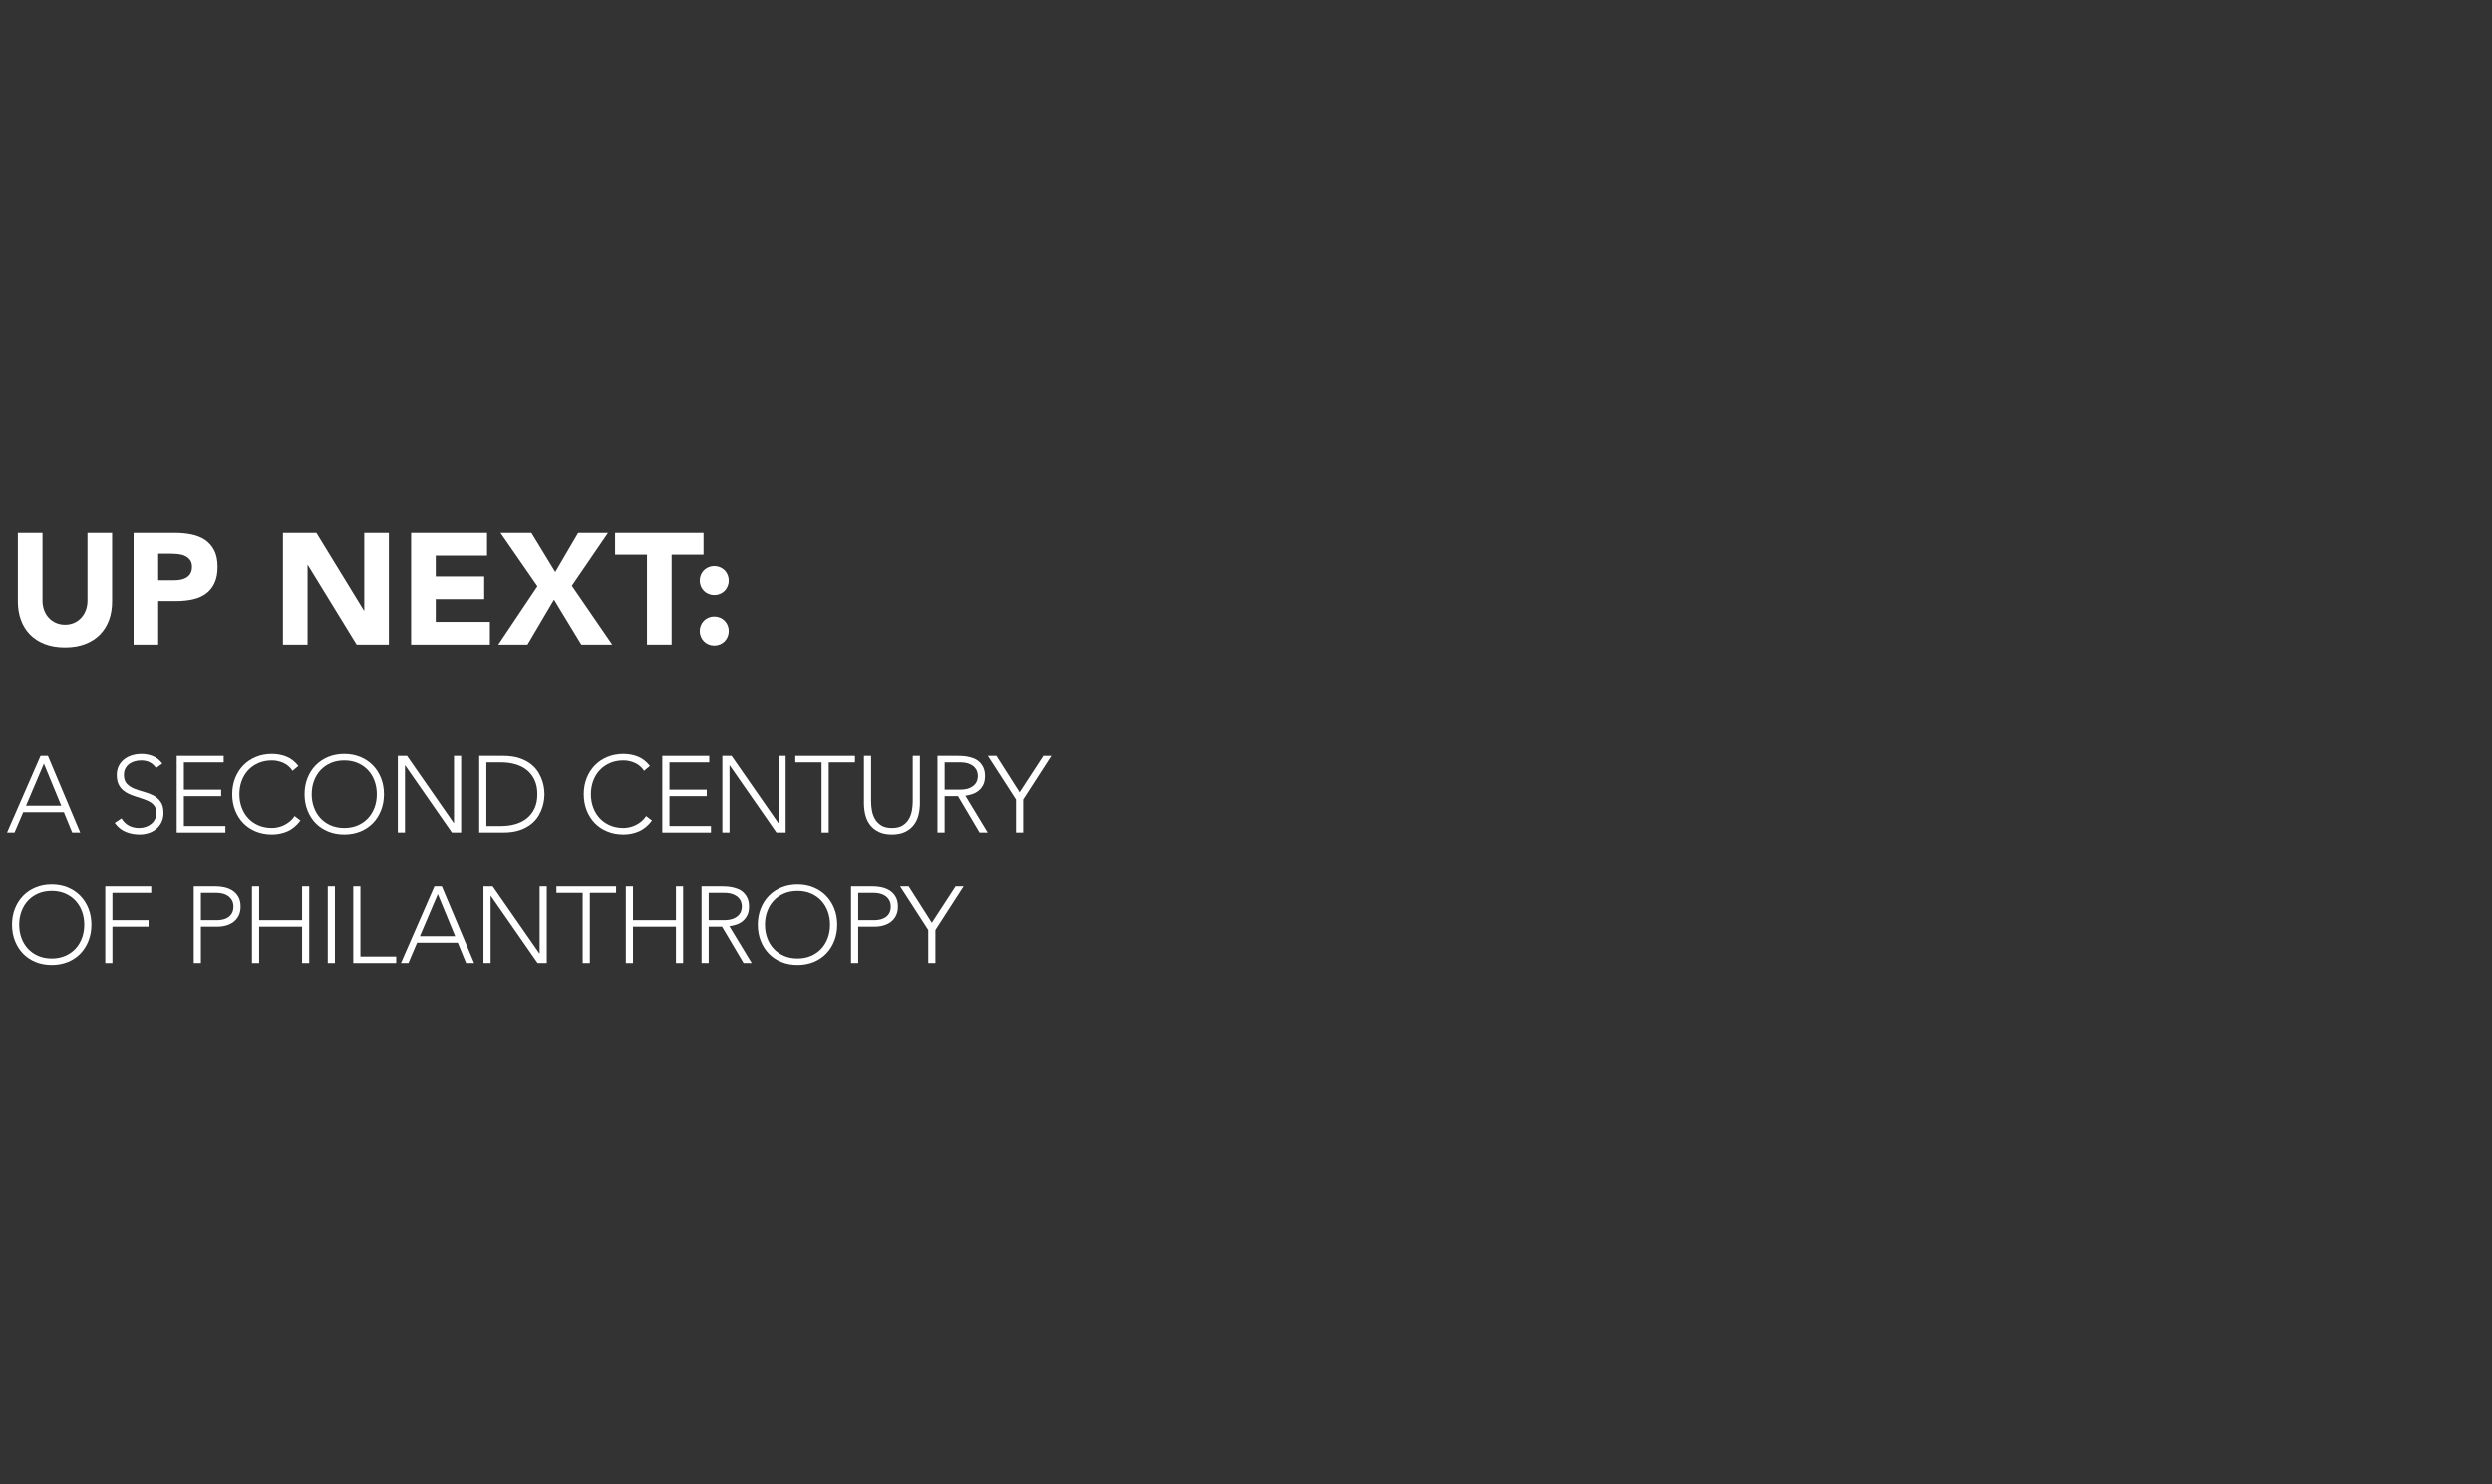 <?xml version="1.0" encoding="UTF-8"?>
<svg id="Layer_1" data-name="Layer 1" xmlns="http://www.w3.org/2000/svg" width="896.327" height="534.03" version="1.1" viewBox="0 0 896.327 534.03">
  <rect x="0" y="0" width="896.327" height="534.03" fill="#333333" stroke="none"/>
  <defs>
    <style>
      .cls-1 {
        fill: #fff;
        stroke-width: 0px;
      }
    </style>
  </defs>
  <path class="cls-1" d="M40.321,216.416c0,2.385-.36,4.581-1.079,6.587-.72,2.007-1.789,3.748-3.208,5.224-1.419,1.477-3.189,2.632-5.309,3.464-2.121.833-4.562,1.25-7.325,1.25-2.802,0-5.262-.417-7.382-1.25-2.121-.832-3.89-1.987-5.31-3.464-1.419-1.476-2.489-3.217-3.208-5.224-.72-2.006-1.079-4.202-1.079-6.587v-24.701h8.858v24.36c0,1.249.199,2.404.596,3.464.397,1.061.956,1.979,1.675,2.754.719.776,1.58,1.383,2.583,1.817,1.002.436,2.091.653,3.265.653s2.252-.218,3.237-.653c.984-.435,1.835-1.041,2.555-1.817.719-.775,1.278-1.693,1.675-2.754.397-1.06.596-2.215.596-3.464v-24.36h8.858v24.701Z"/>
  <path class="cls-1" d="M48.044,191.714h14.935c2.081,0,4.05.189,5.905.568,1.854.378,3.473,1.031,4.855,1.959,1.381.928,2.479,2.177,3.293,3.747.814,1.571,1.221,3.549,1.221,5.935,0,2.348-.379,4.315-1.136,5.905-.758,1.59-1.798,2.858-3.123,3.805-1.326.946-2.896,1.618-4.713,2.016-1.817.397-3.786.596-5.905.596h-6.474v15.673h-8.858v-40.203ZM56.902,208.75h5.906c.795,0,1.562-.075,2.3-.227.738-.151,1.4-.407,1.987-.767.586-.359,1.059-.853,1.419-1.477.359-.625.54-1.41.54-2.356,0-1.022-.237-1.846-.71-2.471-.474-.624-1.079-1.107-1.817-1.448-.738-.34-1.562-.558-2.47-.652s-1.78-.143-2.612-.143h-4.543v9.54Z"/>
  <path class="cls-1" d="M101.762,191.714h12.038l17.092,27.938h.113v-27.938h8.858v40.203h-11.584l-17.546-28.619h-.114v28.619h-8.858v-40.203Z"/>
  <path class="cls-1" d="M147.871,191.714h27.313v8.177h-18.455v7.496h17.433v8.177h-17.433v8.177h19.477v8.177h-28.335v-40.203Z"/>
  <path class="cls-1" d="M193.298,210.908l-13.288-19.193h11.13l8.574,14.082,8.234-14.082h10.732l-13.003,19.022,14.537,21.181h-11.129l-9.824-16.184-9.54,16.184h-10.505l14.083-21.01Z"/>
  <path class="cls-1" d="M232.706,199.55h-11.47v-7.836h31.799v7.836h-11.47v32.367h-8.858v-32.367Z"/>
  <path class="cls-1" d="M251.671,208.863c0-.719.132-1.399.397-2.044.265-.644.634-1.201,1.107-1.675.473-.473,1.031-.842,1.675-1.107.643-.265,1.325-.397,2.044-.397s1.4.133,2.044.397c.643.266,1.201.635,1.675,1.107.473.474.842,1.031,1.107,1.675.265.645.397,1.325.397,2.044s-.133,1.401-.397,2.045c-.265.644-.634,1.202-1.107,1.675-.474.474-1.032.843-1.675,1.107-.644.266-1.326.397-2.044.397s-1.401-.132-2.044-.397c-.644-.265-1.202-.634-1.675-1.107-.474-.473-.843-1.031-1.107-1.675-.265-.644-.397-1.325-.397-2.045ZM251.671,227.034c0-.719.132-1.399.397-2.044.265-.644.634-1.201,1.107-1.675.473-.473,1.031-.842,1.675-1.107.643-.265,1.325-.397,2.044-.397s1.4.133,2.044.397c.643.266,1.201.635,1.675,1.107.473.474.842,1.031,1.107,1.675.265.645.397,1.325.397,2.044s-.133,1.401-.397,2.045c-.265.644-.634,1.202-1.107,1.675-.474.474-1.032.843-1.675,1.107-.644.265-1.326.397-2.044.397s-1.401-.133-2.044-.397c-.644-.265-1.202-.634-1.675-1.107-.474-.473-.843-1.031-1.107-1.675-.265-.644-.397-1.325-.397-2.045Z"/>
  <path class="cls-1" d="M14.579,272.01h2.652l11.622,27.612h-2.886l-3.003-7.332h-14.625l-3.12,7.332h-2.691l12.051-27.612ZM15.788,274.818l-6.435,15.132h12.675l-6.24-15.132Z"/>
  <path class="cls-1" d="M43.712,294.513c.676,1.17,1.553,2.042,2.632,2.613,1.079.572,2.307.858,3.686.858.858,0,1.664-.13,2.418-.391.754-.259,1.41-.624,1.969-1.092s1.001-1.033,1.326-1.696c.325-.663.487-1.41.487-2.242,0-.962-.202-1.756-.604-2.38-.403-.623-.942-1.137-1.618-1.54-.677-.402-1.437-.747-2.282-1.033-.845-.286-1.716-.572-2.613-.858s-1.769-.61-2.613-.975c-.845-.364-1.605-.839-2.281-1.424-.676-.585-1.216-1.319-1.619-2.203-.403-.884-.604-1.976-.604-3.276,0-1.222.24-2.307.722-3.257.481-.948,1.131-1.741,1.95-2.379.819-.637,1.761-1.117,2.828-1.442,1.066-.325,2.184-.488,3.354-.488,1.508,0,2.906.268,4.192.8,1.287.533,2.398,1.424,3.334,2.672l-2.223,1.599c-.65-.909-1.411-1.592-2.282-2.047s-1.905-.683-3.101-.683c-.832,0-1.625.11-2.379.331-.754.222-1.411.546-1.969.975-.56.43-1.008.97-1.346,1.619-.338.65-.507,1.417-.507,2.301,0,1.379.351,2.438,1.053,3.179.702.741,1.58,1.326,2.633,1.755,1.053.429,2.197.807,3.432,1.131,1.235.325,2.379.761,3.432,1.307,1.053.546,1.931,1.307,2.632,2.281.702.976,1.053,2.32,1.053,4.037,0,1.248-.234,2.353-.702,3.314-.468.962-1.099,1.774-1.891,2.438-.793.663-1.71,1.164-2.75,1.502-1.041.337-2.12.507-3.237.507-1.82,0-3.497-.319-5.031-.956-1.535-.637-2.847-1.709-3.939-3.217l2.457-1.639Z"/>
  <path class="cls-1" d="M63.563,272.01h16.887v2.34h-14.313v9.828h13.416v2.341h-13.416v10.764h14.937v2.34h-17.511v-27.612Z"/>
  <path class="cls-1" d="M108.062,295.293c-1.326,1.794-2.86,3.081-4.602,3.861-1.742.779-3.627,1.17-5.655,1.17-2.106,0-4.037-.357-5.792-1.072-1.755-.715-3.257-1.717-4.505-3.003-1.248-1.287-2.223-2.821-2.925-4.603-.702-1.78-1.053-3.725-1.053-5.83s.351-4.043,1.053-5.812c.702-1.768,1.677-3.295,2.925-4.582,1.248-1.287,2.75-2.295,4.505-3.022,1.755-.728,3.686-1.093,5.792-1.093,1.872,0,3.62.332,5.246.995,1.625.663,3.048,1.774,4.27,3.334l-2.106,1.755c-.858-1.3-1.957-2.248-3.295-2.847-1.339-.598-2.71-.896-4.114-.896-1.794,0-3.413.312-4.855.936-1.443.624-2.672,1.482-3.686,2.574-1.014,1.092-1.794,2.379-2.34,3.861-.546,1.481-.819,3.08-.819,4.797s.273,3.314.819,4.797c.546,1.481,1.326,2.769,2.34,3.86,1.014,1.093,2.242,1.95,3.686,2.574,1.443.624,3.062.937,4.855.937.702,0,1.429-.084,2.184-.254.753-.169,1.488-.429,2.203-.78.715-.351,1.397-.792,2.048-1.325.649-.533,1.222-1.177,1.716-1.931l2.106,1.599Z"/>
  <path class="cls-1" d="M109.544,285.816c0-2.106.351-4.043,1.053-5.812.702-1.768,1.677-3.295,2.925-4.582s2.75-2.295,4.504-3.022c1.755-.728,3.686-1.093,5.792-1.093s4.037.365,5.792,1.093c1.755.728,3.257,1.735,4.505,3.022,1.248,1.287,2.223,2.814,2.925,4.582.702,1.769,1.053,3.705,1.053,5.812s-.351,4.05-1.053,5.83c-.702,1.781-1.677,3.315-2.925,4.603-1.248,1.286-2.75,2.288-4.505,3.003-1.755.715-3.686,1.072-5.792,1.072s-4.036-.357-5.792-1.072c-1.755-.715-3.256-1.717-4.504-3.003-1.248-1.287-2.223-2.821-2.925-4.603-.702-1.78-1.053-3.725-1.053-5.83ZM112.118,285.816c0,1.716.273,3.314.819,4.797.546,1.481,1.326,2.769,2.34,3.86,1.014,1.093,2.243,1.95,3.686,2.574s3.062.937,4.855.937,3.413-.312,4.855-.937c1.443-.624,2.672-1.481,3.686-2.574,1.014-1.092,1.794-2.379,2.34-3.86.546-1.482.819-3.081.819-4.797s-.273-3.315-.819-4.797c-.546-1.482-1.326-2.77-2.34-3.861-1.014-1.092-2.242-1.95-3.686-2.574-1.443-.624-3.062-.936-4.855-.936s-3.413.312-4.855.936-2.671,1.482-3.686,2.574c-1.014,1.092-1.794,2.379-2.34,3.861-.546,1.481-.819,3.08-.819,4.797Z"/>
  <path class="cls-1" d="M143.084,272.01h3.315l16.809,24.181h.078v-24.181h2.574v27.612h-3.315l-16.809-24.18h-.078v24.18h-2.574v-27.612Z"/>
  <path class="cls-1" d="M172.373,272.01h8.541c2.392,0,4.42.293,6.084.878,1.664.585,3.048,1.333,4.153,2.242,1.105.91,1.976,1.918,2.613,3.022.637,1.105,1.104,2.165,1.404,3.179.299,1.014.488,1.931.565,2.75.078.818.117,1.397.117,1.735s-.039.916-.117,1.735c-.078.818-.267,1.735-.565,2.749-.299,1.015-.767,2.074-1.404,3.179-.638,1.105-1.508,2.112-2.613,3.022-1.105.91-2.49,1.657-4.153,2.242-1.664.585-3.692.878-6.084.878h-8.541v-27.612ZM174.947,297.282h5.304c1.82,0,3.523-.228,5.109-.683s2.964-1.15,4.134-2.087c1.17-.936,2.092-2.125,2.769-3.568.676-1.442,1.014-3.152,1.014-5.128s-.338-3.686-1.014-5.129c-.677-1.443-1.599-2.633-2.769-3.568-1.17-.937-2.548-1.632-4.134-2.087-1.586-.454-3.289-.683-5.109-.683h-5.304v22.933Z"/>
  <path class="cls-1" d="M234.5,295.293c-1.326,1.794-2.86,3.081-4.602,3.861-1.743.779-3.627,1.17-5.655,1.17-2.106,0-4.037-.357-5.792-1.072s-3.256-1.717-4.504-3.003c-1.248-1.287-2.223-2.821-2.925-4.603-.702-1.78-1.053-3.725-1.053-5.83s.351-4.043,1.053-5.812c.702-1.768,1.677-3.295,2.925-4.582s2.75-2.295,4.504-3.022,3.686-1.093,5.792-1.093c1.872,0,3.621.332,5.246.995,1.625.663,3.048,1.774,4.271,3.334l-2.106,1.755c-.858-1.3-1.957-2.248-3.295-2.847-1.34-.598-2.711-.896-4.115-.896-1.794,0-3.413.312-4.855.936s-2.671,1.482-3.686,2.574-1.794,2.379-2.34,3.861c-.546,1.481-.819,3.08-.819,4.797s.273,3.314.819,4.797c.546,1.481,1.326,2.769,2.34,3.86,1.014,1.093,2.243,1.95,3.686,2.574s3.062.937,4.855.937c.702,0,1.43-.084,2.184-.254.754-.169,1.488-.429,2.204-.78.715-.351,1.397-.792,2.047-1.325.649-.533,1.222-1.177,1.716-1.931l2.106,1.599Z"/>
  <path class="cls-1" d="M238.205,272.01h16.887v2.34h-14.313v9.828h13.416v2.341h-13.416v10.764h14.937v2.34h-17.511v-27.612Z"/>
  <path class="cls-1" d="M259.811,272.01h3.315l16.809,24.181h.078v-24.181h2.574v27.612h-3.315l-16.809-24.18h-.078v24.18h-2.574v-27.612Z"/>
  <path class="cls-1" d="M295.496,274.35h-9.438v-2.34h21.45v2.34h-9.438v25.272h-2.574v-25.272Z"/>
  <path class="cls-1" d="M330.869,289.053c0,1.482-.169,2.899-.507,4.251-.338,1.353-.904,2.549-1.697,3.588-.793,1.041-1.833,1.872-3.12,2.496-1.287.624-2.866.937-4.738.937s-3.452-.312-4.739-.937c-1.287-.624-2.327-1.455-3.12-2.496-.793-1.039-1.359-2.235-1.697-3.588-.338-1.352-.507-2.769-.507-4.251v-17.043h2.574v16.38c0,.989.091,2.042.273,3.159.182,1.118.54,2.158,1.073,3.12.533.962,1.287,1.755,2.262,2.379.975.624,2.268.937,3.88.937s2.905-.312,3.88-.937,1.729-1.417,2.262-2.379c.532-.962.89-2.002,1.072-3.12.182-1.117.273-2.17.273-3.159v-16.38h2.574v17.043Z"/>
  <path class="cls-1" d="M337.187,272.01h7.254c.364,0,.858.014,1.482.039.624.026,1.3.104,2.028.234.728.13,1.469.338,2.223.624s1.43.702,2.028,1.248c.598.546,1.092,1.235,1.482,2.066.39.833.585,1.847.585,3.042,0,1.326-.228,2.418-.683,3.276-.455.858-1.027,1.554-1.716,2.087-.689.533-1.45.93-2.282,1.189s-1.625.442-2.379.546l8.034,13.26h-2.925l-7.761-13.104h-4.797v13.104h-2.574v-27.612ZM339.761,284.178h5.46c1.352,0,2.45-.169,3.295-.507.845-.338,1.501-.754,1.97-1.248.468-.493.786-1.026.955-1.599.169-.571.254-1.092.254-1.561s-.085-.987-.254-1.56c-.169-.571-.487-1.104-.955-1.599-.468-.494-1.125-.91-1.97-1.248-.845-.338-1.944-.508-3.295-.508h-5.46v9.828Z"/>
  <path class="cls-1" d="M365.423,287.728l-10.14-15.718h3.081l8.346,13.104,8.541-13.104h2.886l-10.14,15.718v11.895h-2.574v-11.895Z"/>
  <path class="cls-1" d="M4.322,332.616c0-2.106.351-4.043,1.053-5.812.702-1.768,1.677-3.295,2.925-4.582,1.248-1.287,2.75-2.295,4.504-3.022s3.686-1.093,5.792-1.093,4.037.365,5.792,1.093,3.256,1.735,4.504,3.022,2.223,2.814,2.925,4.582c.702,1.769,1.053,3.705,1.053,5.812s-.351,4.05-1.053,5.83c-.702,1.781-1.677,3.315-2.925,4.603-1.248,1.286-2.75,2.288-4.504,3.003s-3.686,1.072-5.792,1.072-4.037-.357-5.792-1.072-3.257-1.717-4.504-3.003c-1.248-1.287-2.223-2.821-2.925-4.603-.702-1.78-1.053-3.725-1.053-5.83ZM6.896,332.616c0,1.716.273,3.314.819,4.797.546,1.481,1.326,2.769,2.34,3.86,1.014,1.093,2.242,1.95,3.686,2.574,1.443.624,3.062.937,4.855.937s3.413-.312,4.855-.937,2.671-1.481,3.686-2.574c1.014-1.092,1.794-2.379,2.34-3.86.546-1.482.819-3.081.819-4.797s-.273-3.315-.819-4.797c-.546-1.482-1.326-2.77-2.34-3.861-1.014-1.092-2.243-1.95-3.686-2.574s-3.062-.936-4.855-.936-3.413.312-4.855.936c-1.443.624-2.672,1.482-3.686,2.574-1.014,1.092-1.794,2.379-2.34,3.861-.546,1.481-.819,3.08-.819,4.797Z"/>
  <path class="cls-1" d="M37.862,318.81h16.536v2.34h-13.962v9.828h12.987v2.341h-12.987v13.104h-2.574v-27.612Z"/>
  <path class="cls-1" d="M69.686,318.81h7.956c.962,0,1.97.111,3.023.332,1.053.221,2.014.604,2.886,1.15.871.546,1.585,1.294,2.145,2.242.559.949.838,2.139.838,3.568,0,1.248-.228,2.327-.682,3.237-.456.91-1.066,1.657-1.833,2.242-.768.585-1.651,1.021-2.652,1.307-1.001.286-2.047.43-3.139.43h-5.967v13.104h-2.574v-27.612ZM72.26,330.978h5.85c.728,0,1.443-.084,2.145-.253s1.326-.442,1.872-.819.988-.877,1.326-1.501.507-1.391.507-2.302c0-.883-.176-1.638-.526-2.262-.351-.624-.807-1.137-1.365-1.54-.56-.403-1.203-.695-1.931-.878-.728-.182-1.456-.273-2.184-.273h-5.694v9.828Z"/>
  <g>
    <path class="cls-1" d="M90.629,318.81h2.574v12.168h15.444v-12.168h2.574v27.612h-2.574v-13.104h-15.444v13.104h-2.574v-27.612Z"/>
    <path class="cls-1" d="M117.89,318.81h2.574v27.612h-2.574v-27.612Z"/>
  </g>
  <path class="cls-1" d="M127.055,318.81h2.574v25.272h12.87v2.34h-15.444v-27.612Z"/>
  <path class="cls-1" d="M156.266,318.81h2.652l11.622,27.612h-2.886l-3.003-7.332h-14.625l-3.12,7.332h-2.691l12.051-27.612ZM157.475,321.618l-6.435,15.132h12.675l-6.24-15.132Z"/>
  <path class="cls-1" d="M173.894,318.81h3.315l16.809,24.181h.078v-24.181h2.574v27.612h-3.315l-16.809-24.18h-.078v24.18h-2.574v-27.612Z"/>
  <path class="cls-1" d="M209.579,321.149h-9.438v-2.34h21.45v2.34h-9.438v25.272h-2.574v-25.272Z"/>
  <path class="cls-1" d="M225.101,318.81h2.574v12.168h15.444v-12.168h2.574v27.612h-2.574v-13.104h-15.444v13.104h-2.574v-27.612Z"/>
  <path class="cls-1" d="M252.323,318.81h7.254c.364,0,.858.014,1.482.039.624.026,1.3.104,2.028.234.728.13,1.469.338,2.223.624.754.286,1.43.702,2.028,1.248s1.092,1.235,1.482,2.066c.39.833.585,1.847.585,3.042,0,1.326-.228,2.418-.683,3.276-.455.858-1.027,1.554-1.716,2.087-.689.533-1.45.93-2.282,1.189-.833.26-1.625.442-2.379.546l8.034,13.26h-2.925l-7.761-13.104h-4.797v13.104h-2.574v-27.612ZM254.897,330.978h5.46c1.352,0,2.451-.169,3.295-.507s1.502-.754,1.97-1.248c.468-.493.786-1.026.956-1.599.169-.571.253-1.092.253-1.561s-.084-.987-.253-1.56c-.169-.571-.488-1.104-.956-1.599s-1.125-.91-1.97-1.248-1.944-.508-3.295-.508h-5.46v9.828Z"/>
  <path class="cls-1" d="M272.564,332.616c0-2.106.351-4.043,1.053-5.812.702-1.768,1.677-3.295,2.925-4.582s2.75-2.295,4.504-3.022c1.755-.728,3.686-1.093,5.792-1.093s4.037.365,5.792,1.093c1.755.728,3.257,1.735,4.505,3.022s2.223,2.814,2.925,4.582c.702,1.769,1.053,3.705,1.053,5.812s-.351,4.05-1.053,5.83c-.702,1.781-1.677,3.315-2.925,4.603-1.248,1.286-2.75,2.288-4.505,3.003-1.755.715-3.685,1.072-5.792,1.072s-4.036-.357-5.792-1.072c-1.755-.715-3.256-1.717-4.504-3.003-1.248-1.287-2.223-2.821-2.925-4.603-.702-1.78-1.053-3.725-1.053-5.83ZM275.138,332.616c0,1.716.273,3.314.819,4.797.546,1.481,1.326,2.769,2.34,3.86,1.014,1.093,2.243,1.95,3.686,2.574,1.443.624,3.062.937,4.855.937s3.413-.312,4.855-.937c1.443-.624,2.672-1.481,3.686-2.574,1.014-1.092,1.794-2.379,2.34-3.86.546-1.482.819-3.081.819-4.797s-.273-3.315-.819-4.797c-.546-1.482-1.326-2.77-2.34-3.861-1.014-1.092-2.242-1.95-3.686-2.574-1.443-.624-3.061-.936-4.855-.936s-3.412.312-4.855.936c-1.443.624-2.671,1.482-3.686,2.574-1.014,1.092-1.794,2.379-2.34,3.861-.546,1.481-.819,3.08-.819,4.797Z"/>
  <path class="cls-1" d="M306.104,318.81h7.956c.961,0,1.97.111,3.022.332,1.053.221,2.015.604,2.886,1.15.871.546,1.585,1.294,2.145,2.242.559.949.838,2.139.838,3.568,0,1.248-.228,2.327-.683,3.237-.455.91-1.066,1.657-1.833,2.242-.767.585-1.651,1.021-2.652,1.307-1.001.286-2.047.43-3.14.43h-5.967v13.104h-2.574v-27.612ZM308.678,330.978h5.85c.728,0,1.443-.084,2.145-.253.702-.169,1.326-.442,1.872-.819.546-.377.988-.877,1.326-1.501.337-.624.507-1.391.507-2.302,0-.883-.175-1.638-.526-2.262s-.806-1.137-1.365-1.54c-.56-.403-1.203-.695-1.931-.878-.728-.182-1.457-.273-2.184-.273h-5.694v9.828Z"/>
  <path class="cls-1" d="M333.872,334.527l-10.14-15.718h3.081l8.346,13.104,8.541-13.104h2.886l-10.14,15.718v11.895h-2.574v-11.895Z"/>
</svg>